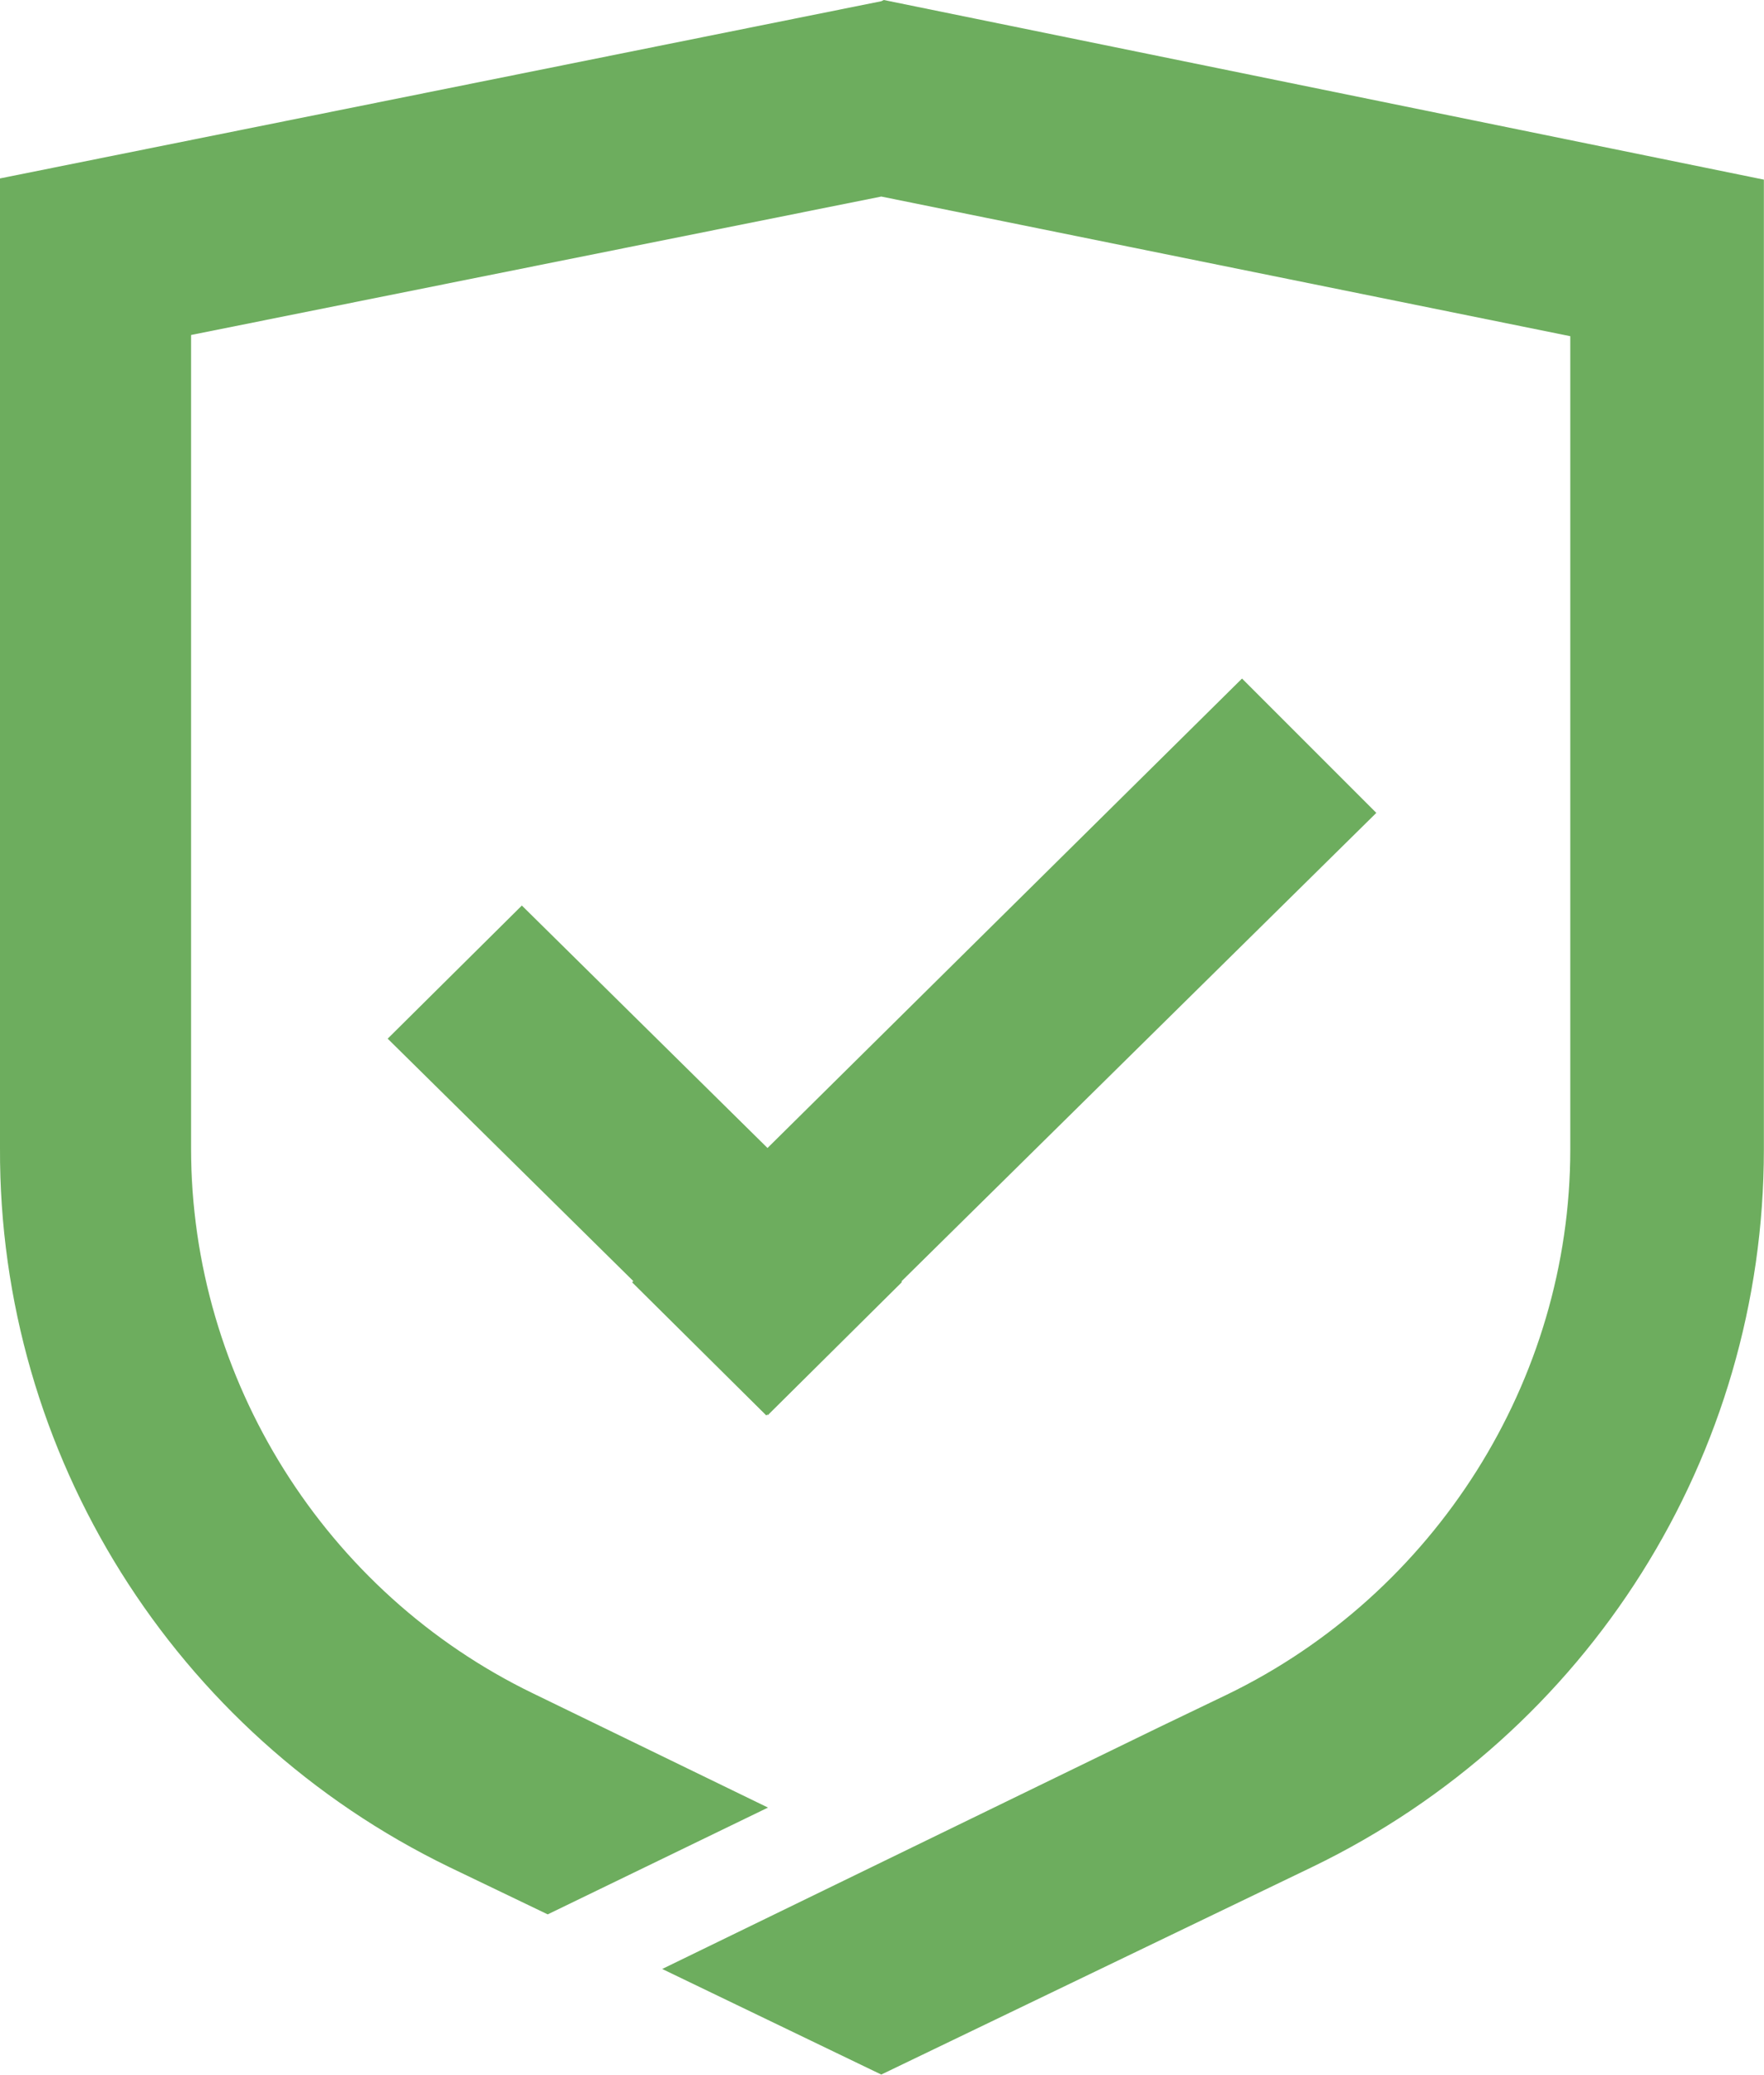<?xml version="1.0" encoding="UTF-8"?><svg id="Layer_2" xmlns="http://www.w3.org/2000/svg" viewBox="0 0 146.06 171.74"><defs><style>.cls-1{fill:#6dad5e;fill-rule:evenodd;}</style></defs><g id="Layer_1-2"><g><polygon class="cls-1" points="113.96 67.29 102.84 56.17 63.55 95.03 43.21 74.96 32.1 85.98 52.44 106.05 52.34 106.15 63.45 117.17 63.55 117.07 63.55 117.17 74.66 106.15 74.66 106.05 113.96 67.29 113.96 67.29 113.96 67.29"/><path class="cls-1" d="m72.98.1L0,14.77v80.29c-.1,25.32,14.41,48.44,37.19,59.49l8.16,3.92,18.24-8.84-19.45-9.45c-17.24-8.34-28.32-26.03-28.32-45.12V27.73l57.15-11.46,57.05,11.56v67.33c0,19.09-11.19,36.78-28.43,45.12l-5.64,2.71-41.12,20,18.14,8.74,35.68-17.18c22.88-11.05,37.4-34.07,37.4-59.39V14.87L73.18,0l-.2.1Z"/></g></g></svg>